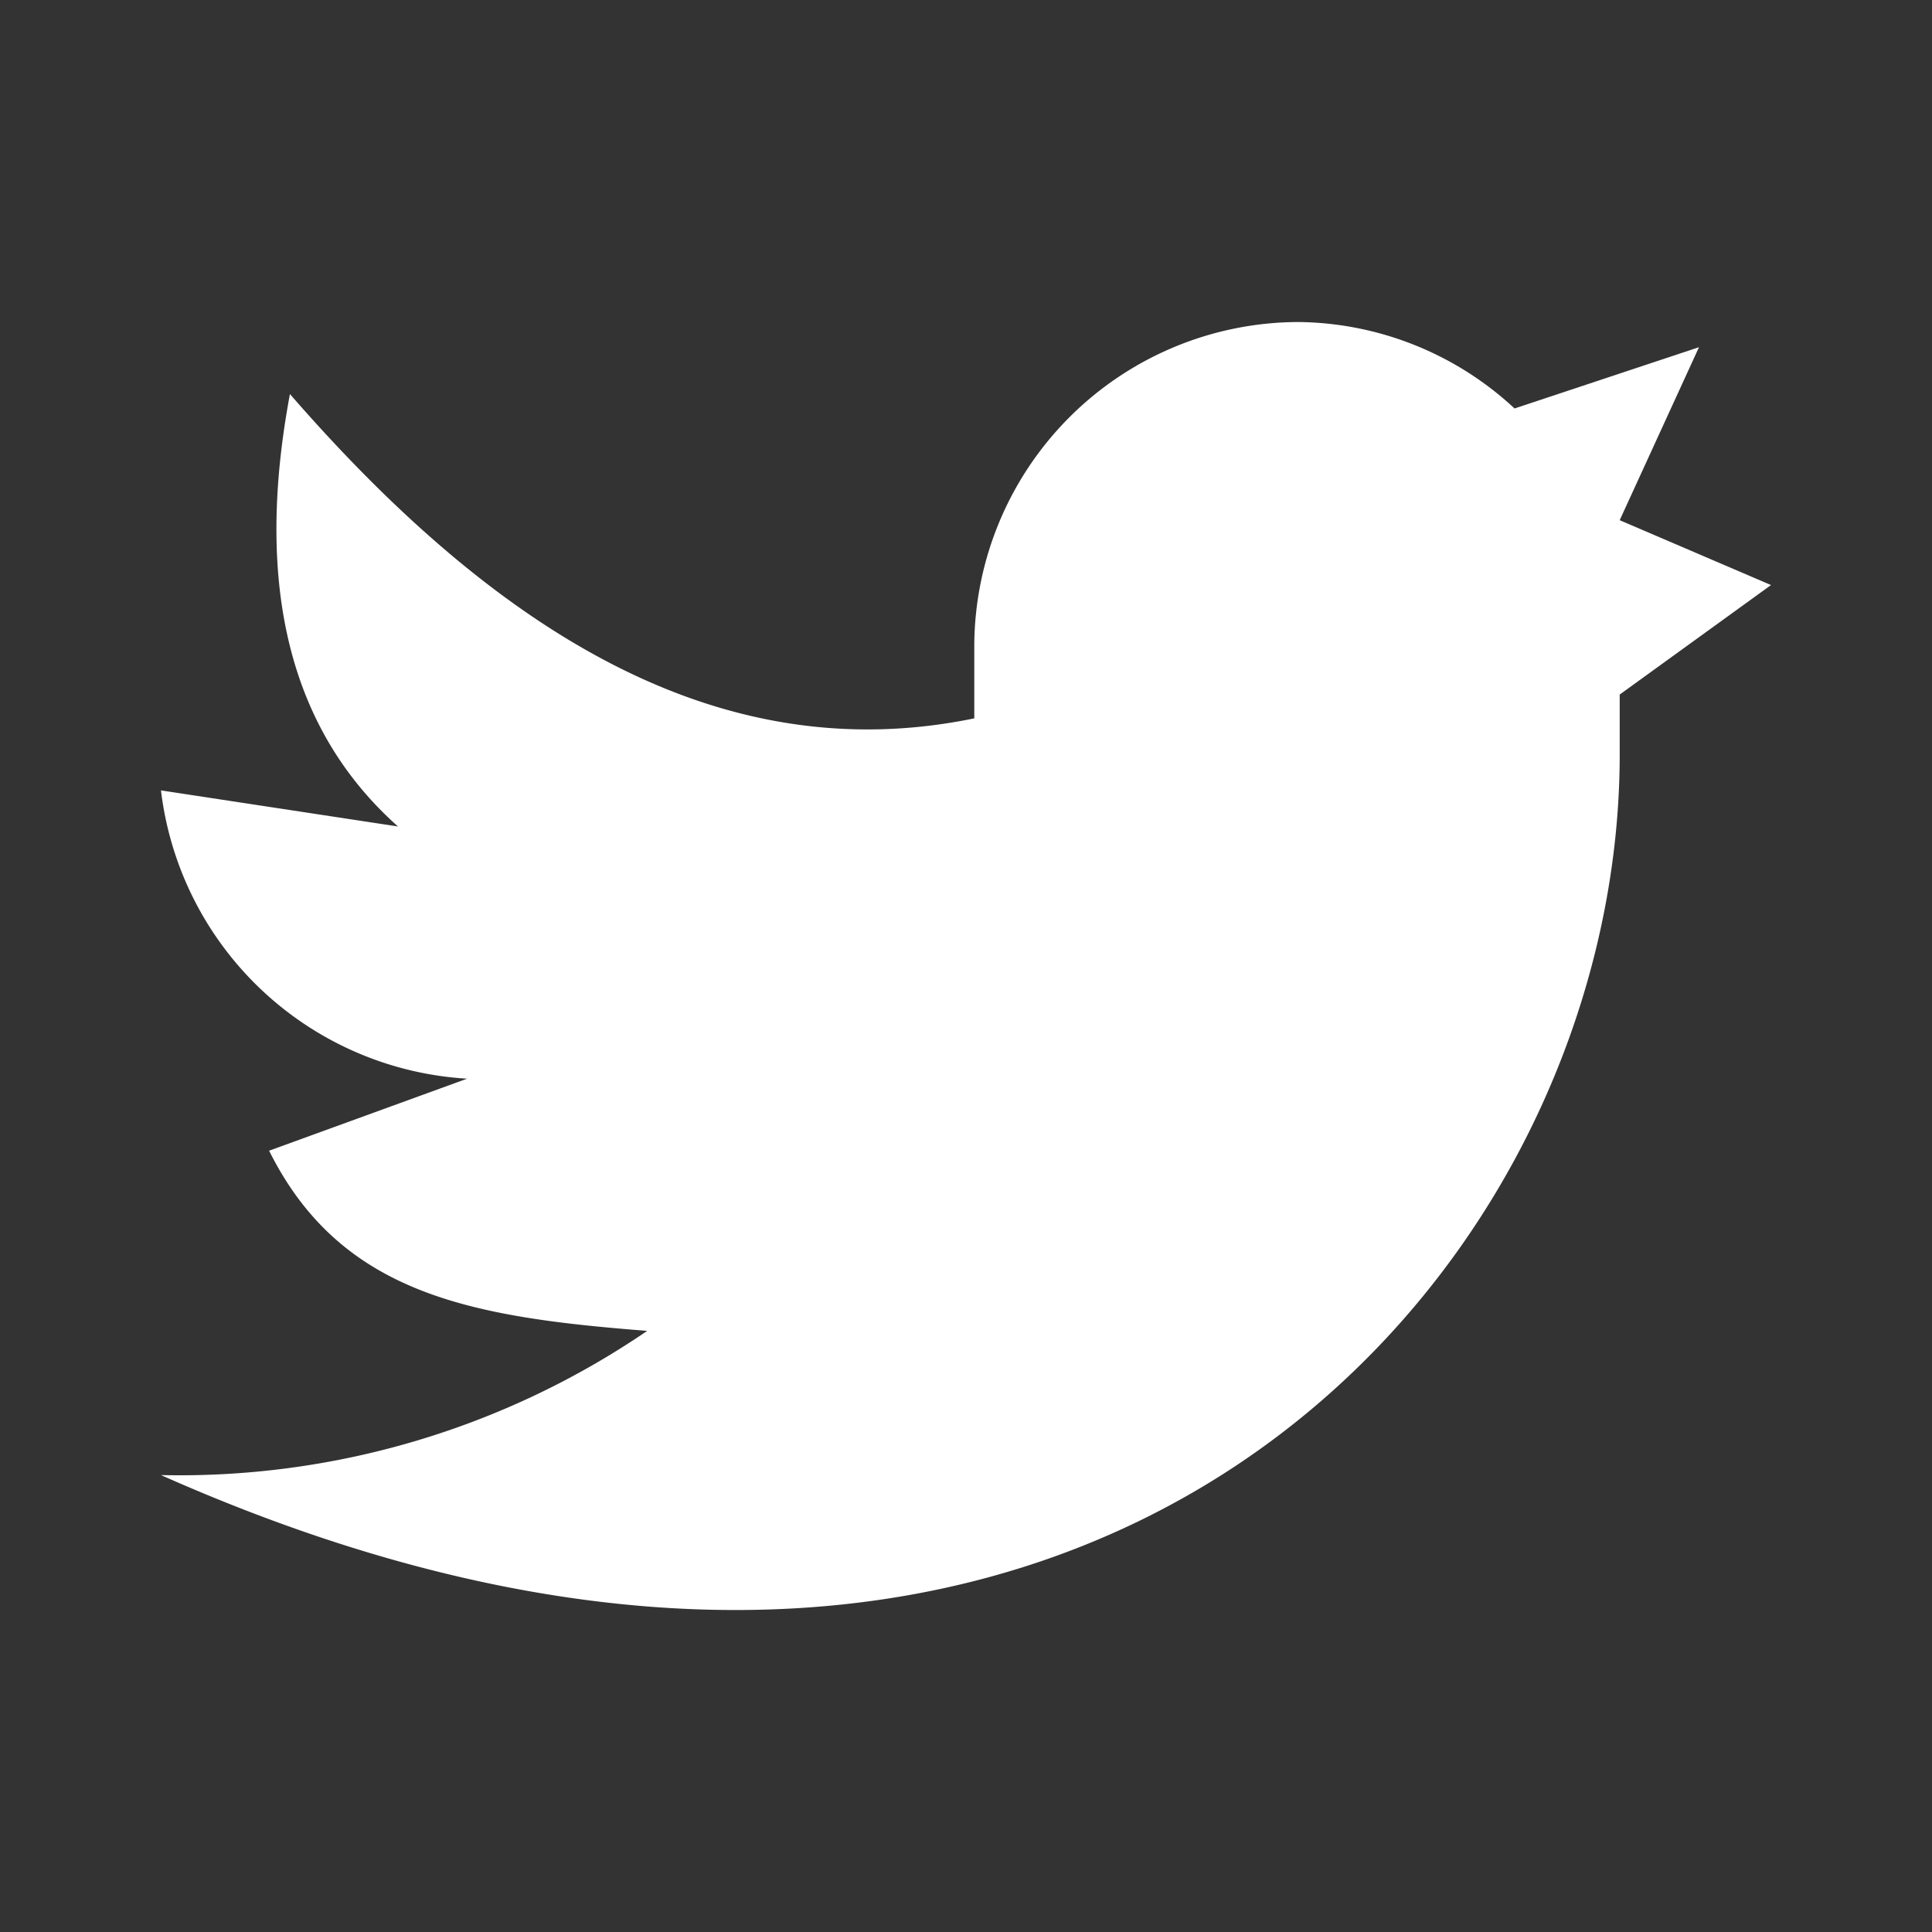 <svg width="28" height="28" xmlns="http://www.w3.org/2000/svg">
    <rect width="100%" height="100%" fill="#333333" stroke="none"/>
    <path d="m25.667 8.479-2.193-.94 1.149-2.507-2.673.888a4.666 4.666 0 0 0-3.132-1.253 4.71 4.71 0 0 0-4.698 4.7v1.044c-3.696.762-6.922-1.253-9.918-4.7-.522 2.785 0 4.874 1.566 6.267l-3.435-.523a4.751 4.751 0 0 0 4.437 4.178L3.9 16.677c1.043 2.09 2.943 2.413 5.48 2.611a12.023 12.023 0 0 1-7.047 2.09c13.322 5.921 21.141-2.779 21.141-10.445v-.867l2.193-1.587z" fill="#FFF" fill-rule="evenodd"/>
</svg>
